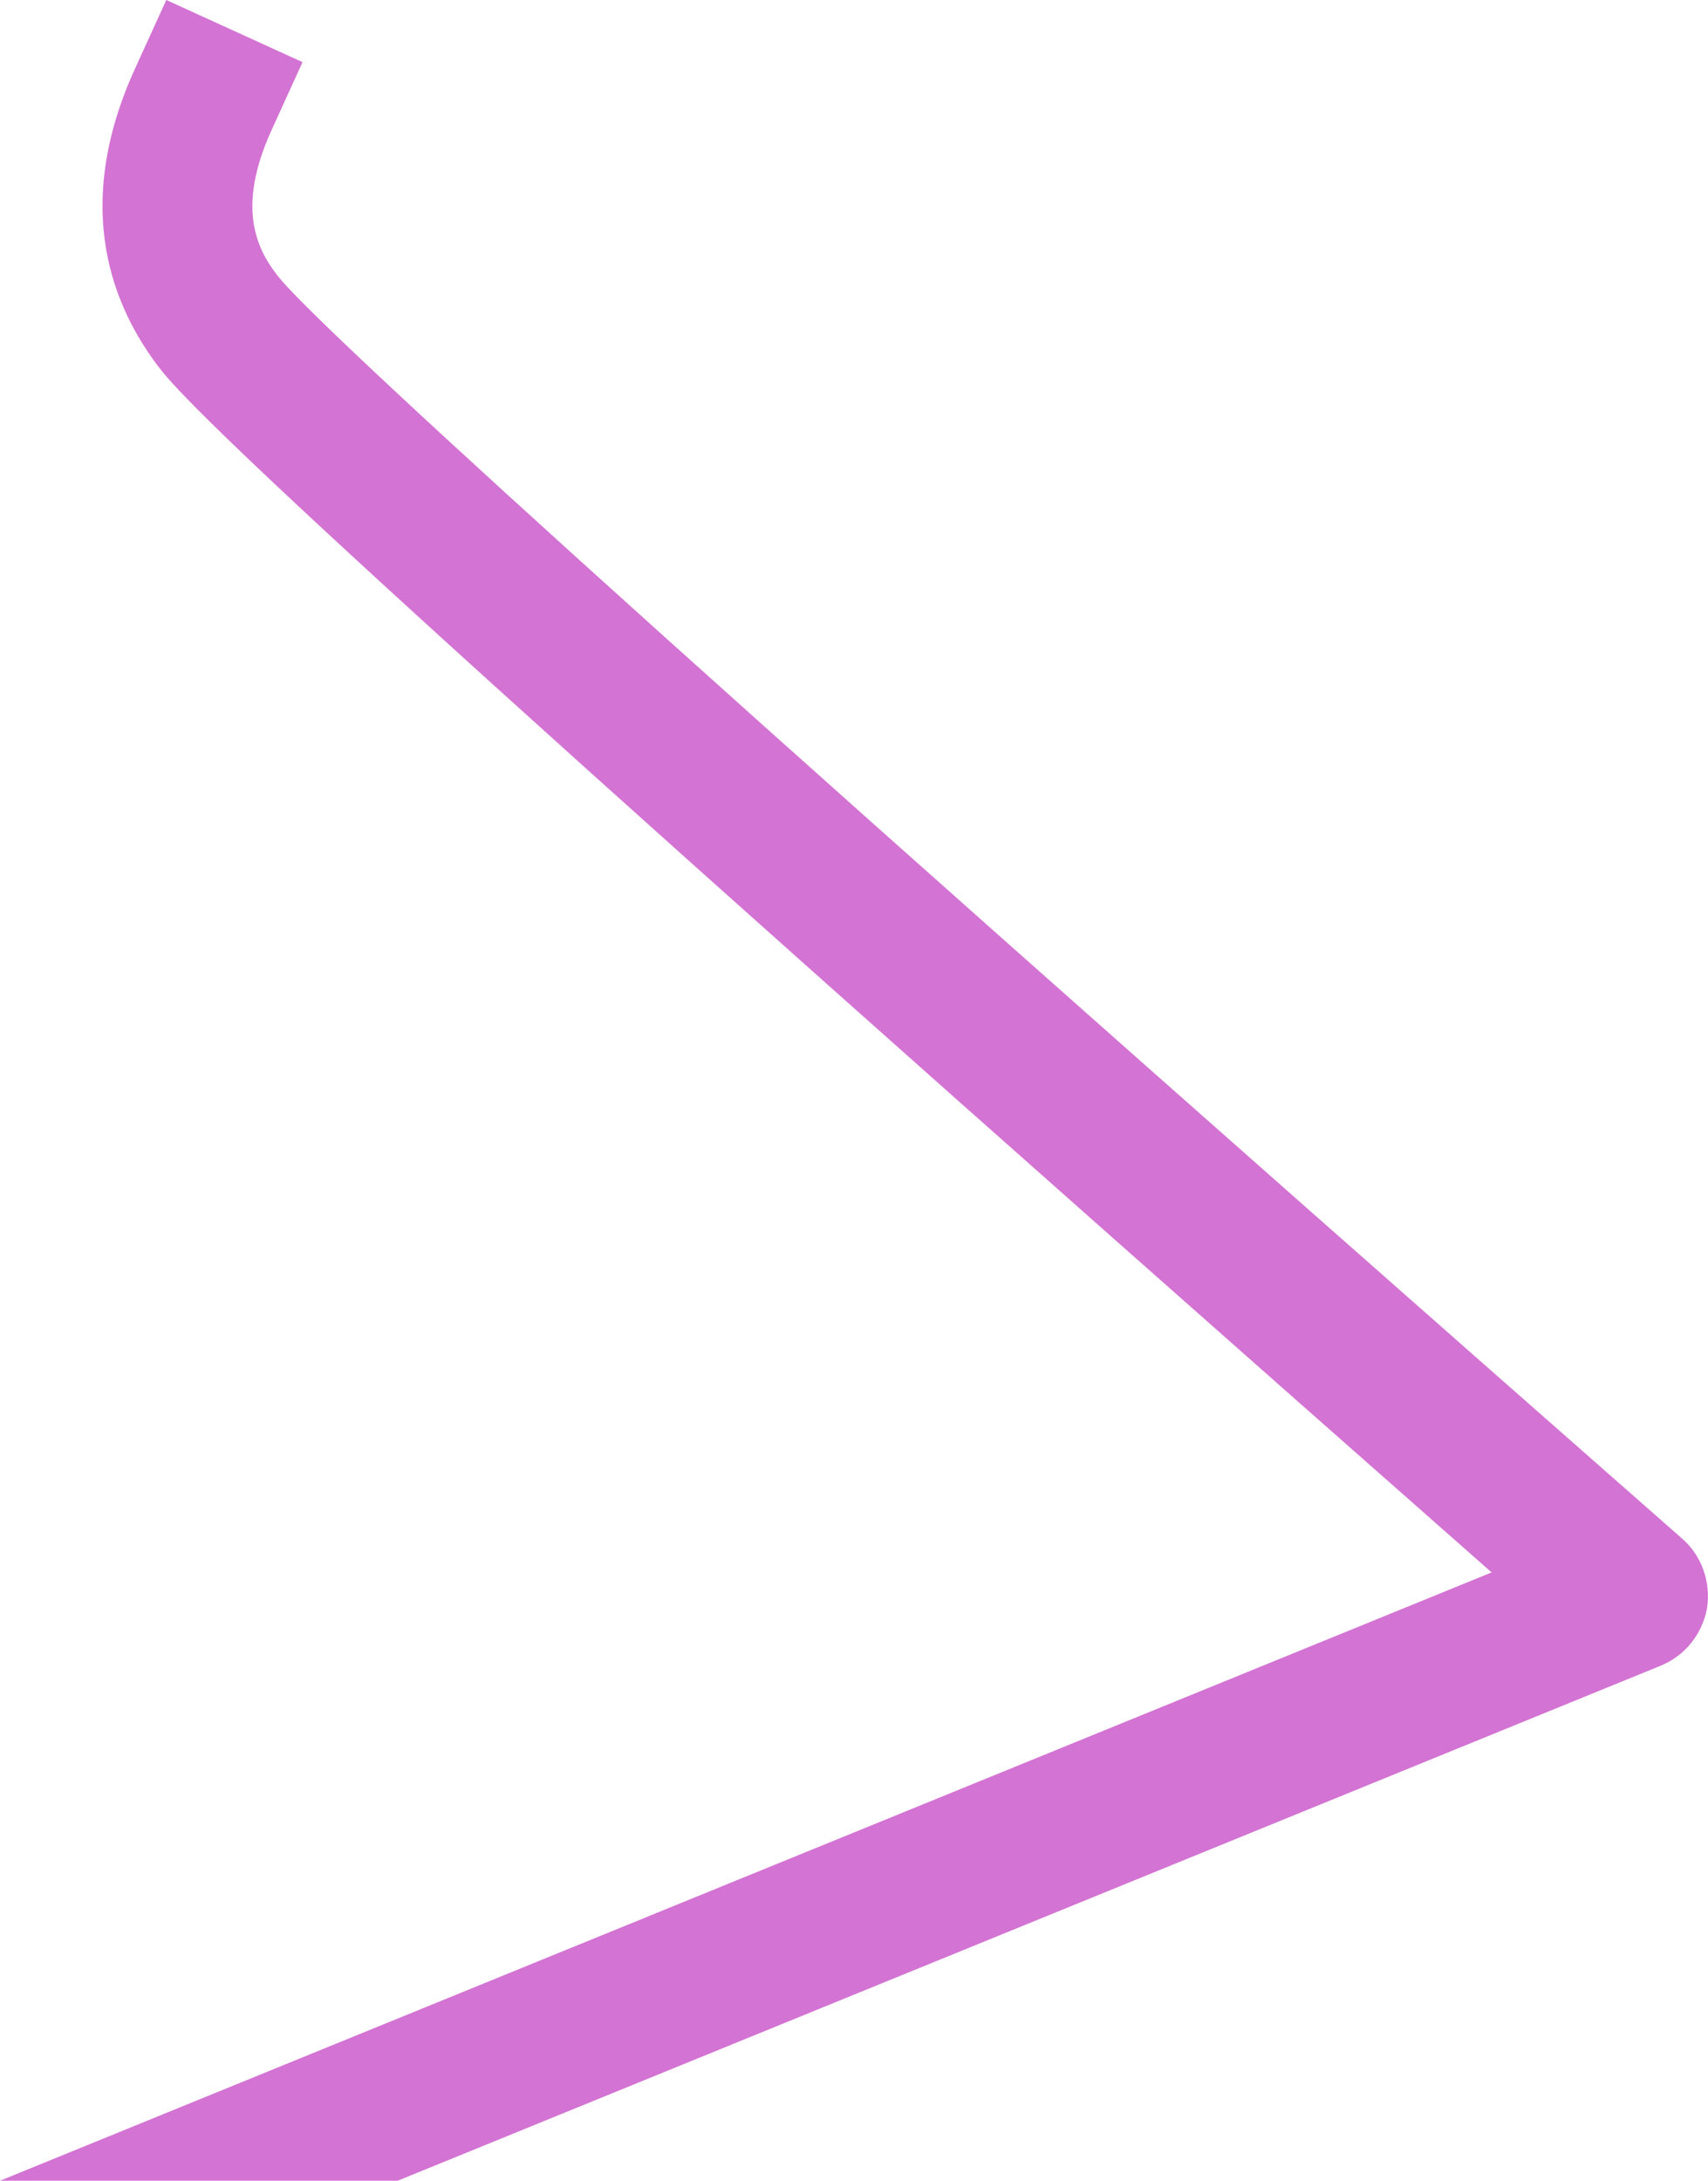 <?xml version="1.0" encoding="utf-8"?>
<!-- Generator: Adobe Illustrator 24.1.3, SVG Export Plug-In . SVG Version: 6.00 Build 0)  -->
<svg version="1.1" id="Layer_1" xmlns="http://www.w3.org/2000/svg" xmlns:xlink="http://www.w3.org/1999/xlink" x="0px" y="0px"
	 viewBox="0 0 170.5 217.6" style="enable-background:new 0 0 170.5 217.6;" xml:space="preserve">
<style type="text/css">
	.st0{opacity:0.652;fill:#BB29BB;}
</style>
<path class="st0" d="M148.9,156.9L0,217.6h39.7l126.1-51.4c2.4-1,4.1-3.1,4.6-5.7c0.4-2.6-0.5-5.2-2.4-6.9
	C57.7,56.7,30.8,31.5,27.7,27.5c-2.1-2.7-4.1-6.8-0.6-14.5l3.1-6.8L16.6,0l-3.1,6.8c-6.4,14-2.2,23.9,2.4,29.9
	C19.1,40.9,36.6,58,148.9,156.9z"/>
</svg>
